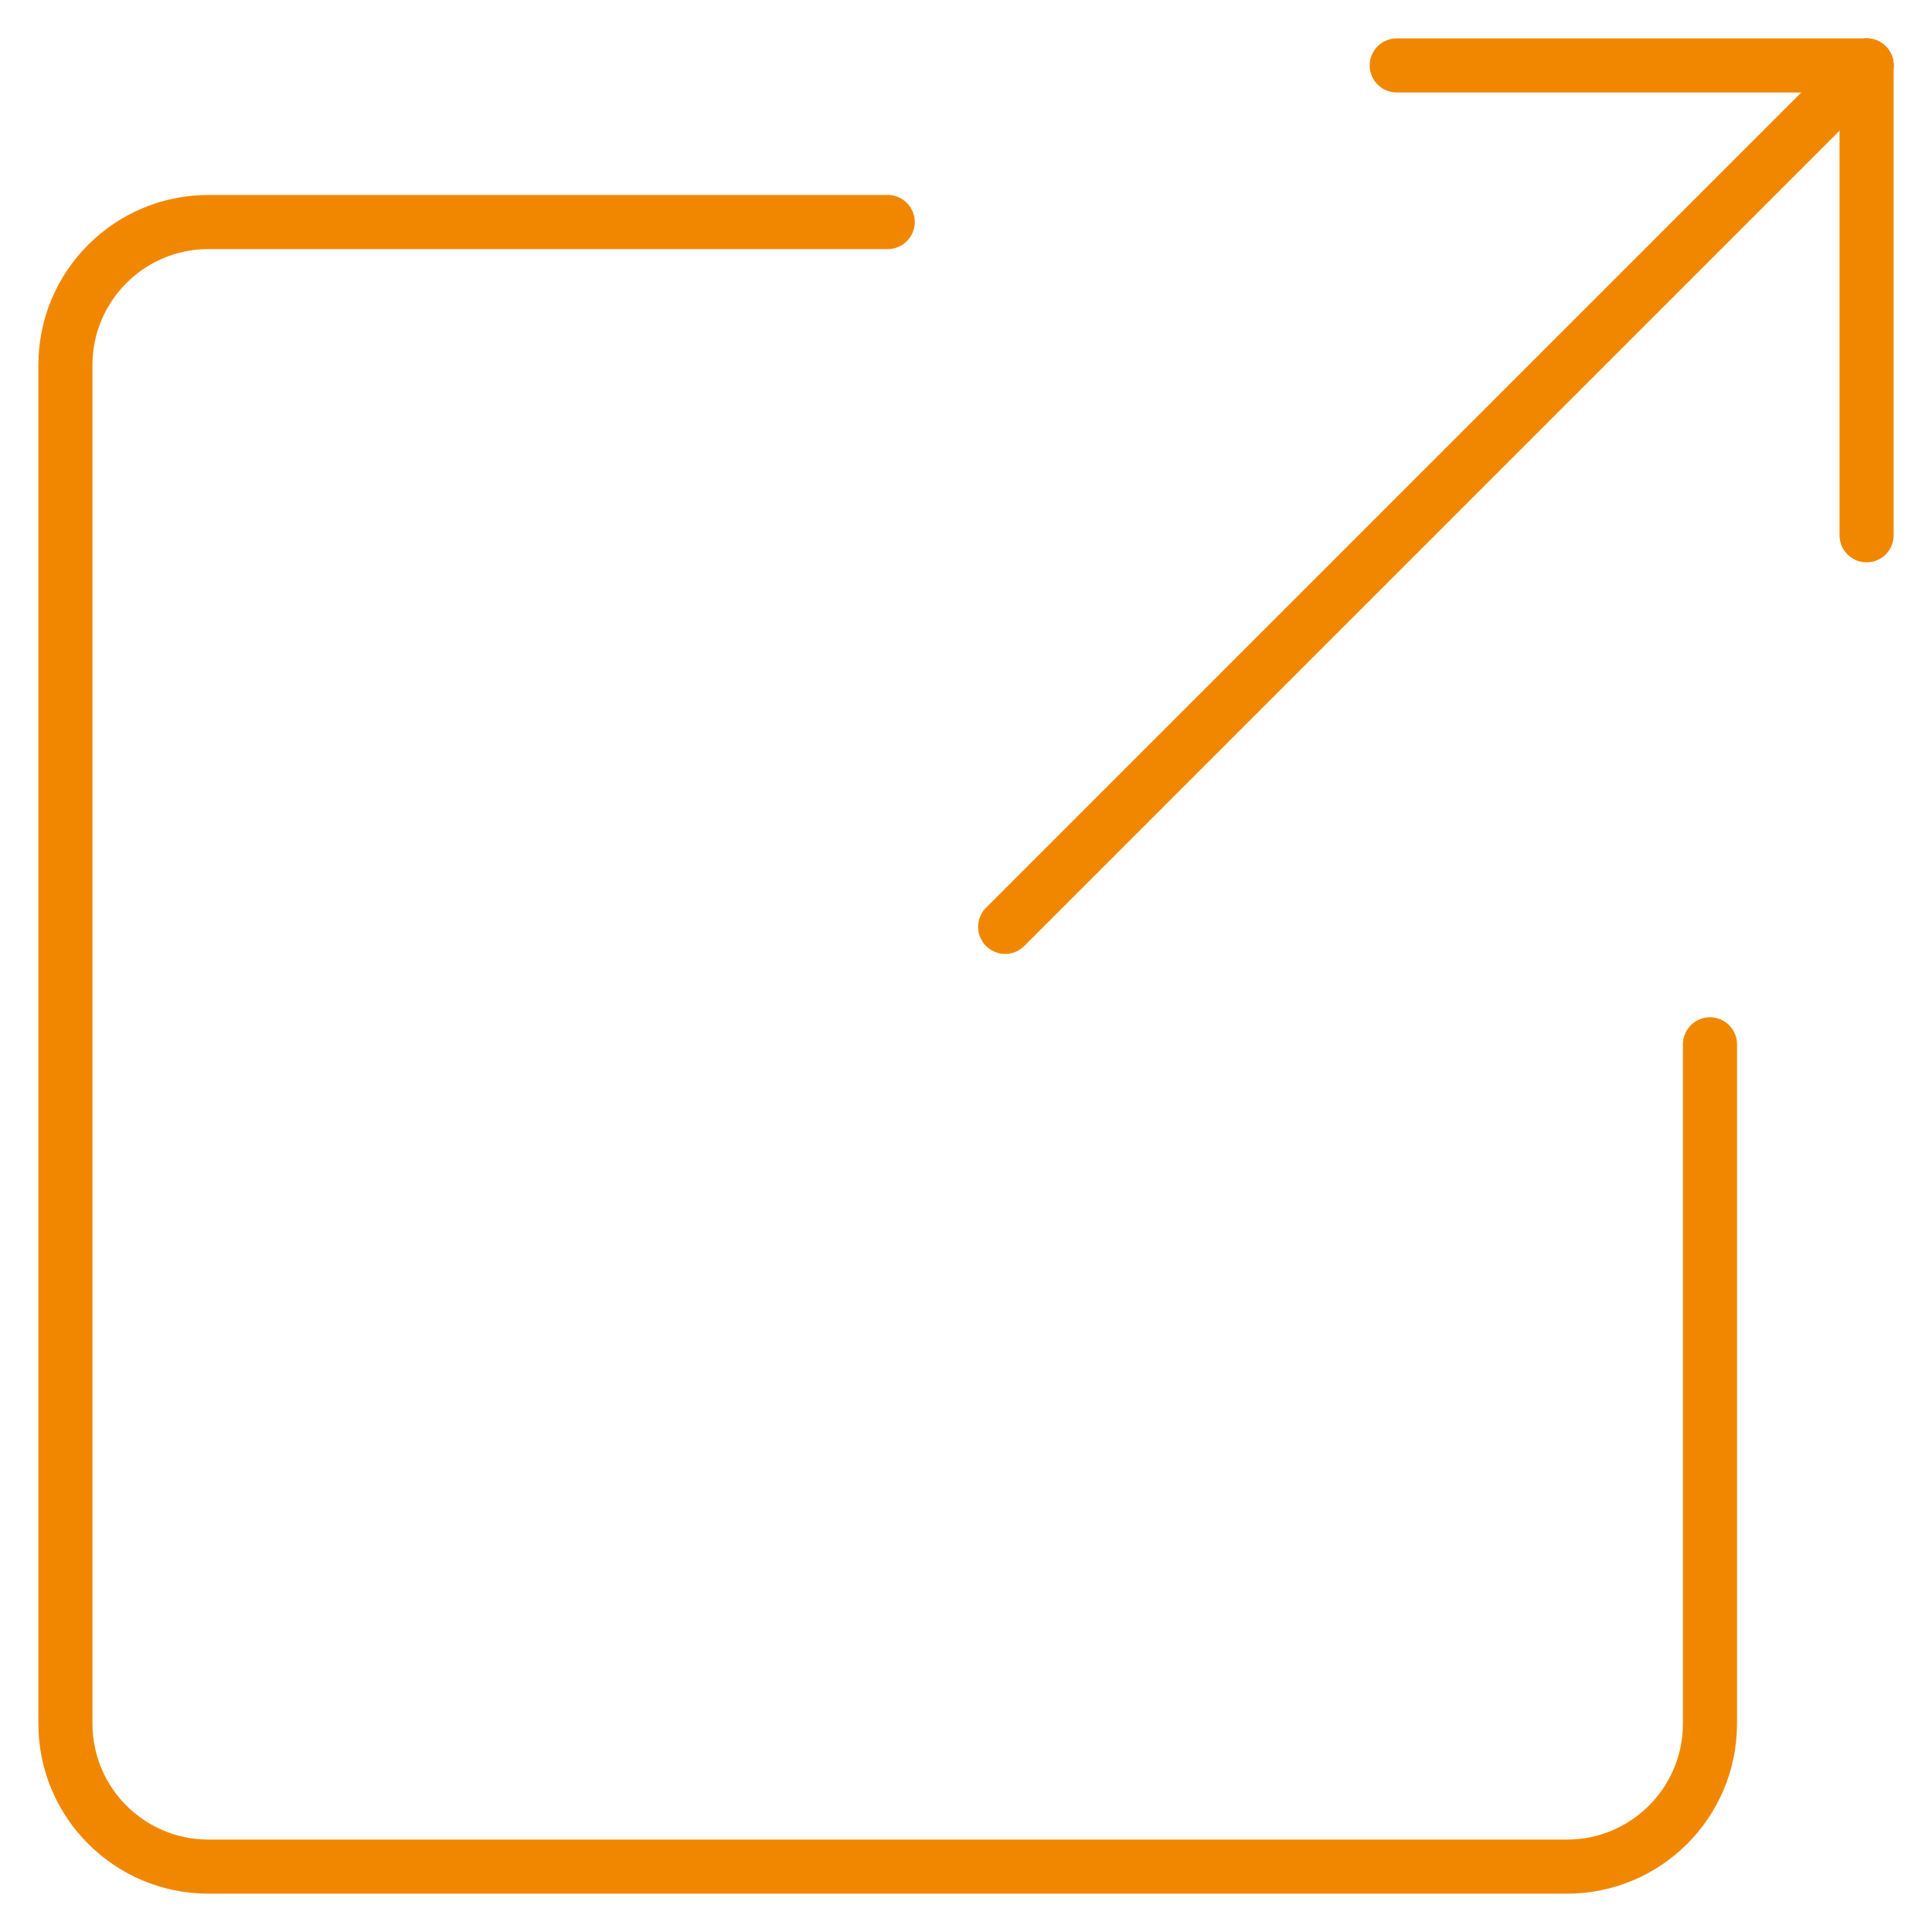 <?xml version="1.0" encoding="UTF-8"?>
<svg xmlns="http://www.w3.org/2000/svg" xmlns:xlink="http://www.w3.org/1999/xlink" version="1.1" id="Ebene_1" x="0px" y="0px" viewBox="0 0 500 500" style="enable-background:new 0 0 500 500;" xml:space="preserve">
<style type="text/css">
	.st0{fill:none;stroke:#F18700;stroke-width:14;stroke-linecap:round;stroke-linejoin:round;stroke-miterlimit:10;}
</style>
<g>
	<path class="st0" d="M442.54,270.27v175.8c0,20.44-16.57,37.01-37.01,37.01H53.94c-20.44,0-37.01-16.57-37.01-37.01V94.47   c0-20.44,16.57-37.01,37.01-37.01h175.8"></path>
	<line class="st0" x1="361.47" y1="16.93" x2="483.07" y2="16.93"></line>
	<line class="st0" x1="483.07" y1="138.53" x2="483.07" y2="16.93"></line>
	<line class="st0" x1="260.13" y1="239.87" x2="483.07" y2="16.93"></line>
</g>
</svg>
